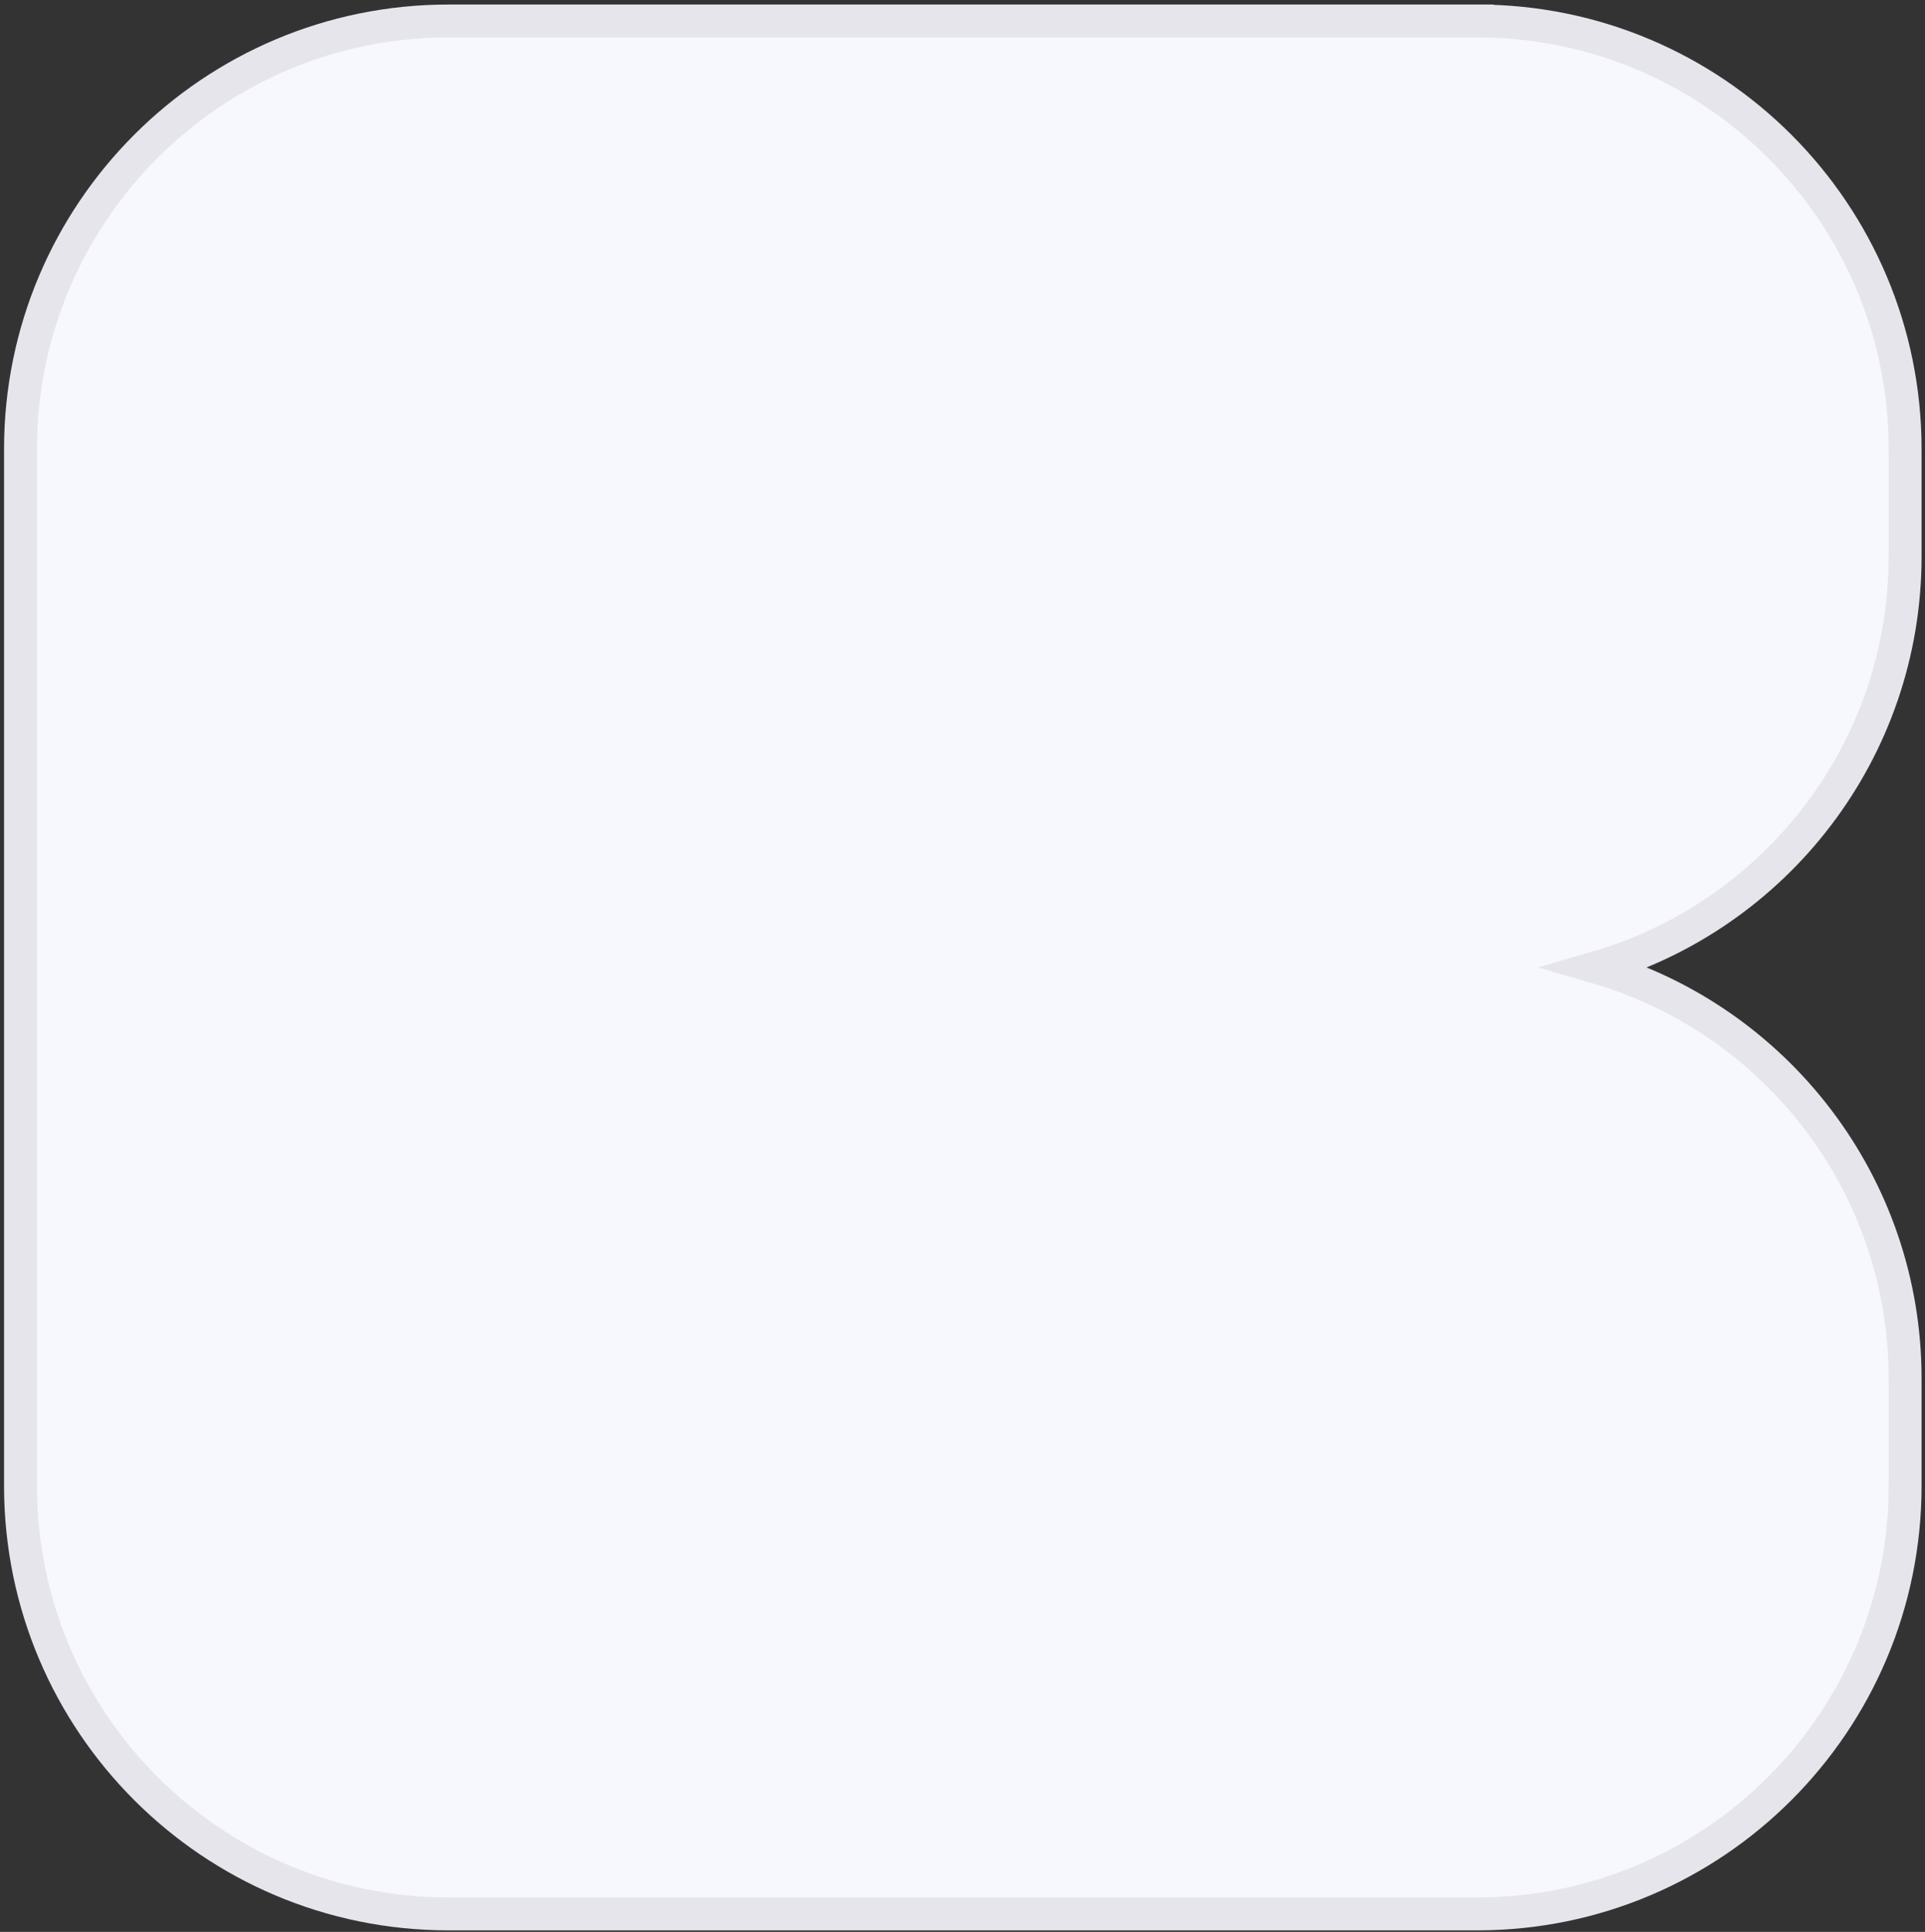 <svg xmlns="http://www.w3.org/2000/svg" width="281" height="282" fill="none"><rect width="100%" height="100%" fill="#333333" stroke="none"/><path fill="#F7F7FE" stroke="#E6E5EC" stroke-width="4.805" d="M215.628 3.065c34.502 0 62.469 27.98 62.469 62.492v15.65c0 28.442-18.995 52.446-44.989 60.01 25.994 7.564 44.989 31.568 44.989 60.012v15.649c0 34.512-27.967 62.492-62.469 62.492H65.463c-34.501 0-62.468-27.98-62.469-62.492V65.557c0-34.513 27.968-62.492 62.47-62.492h150.164Z"/></svg>